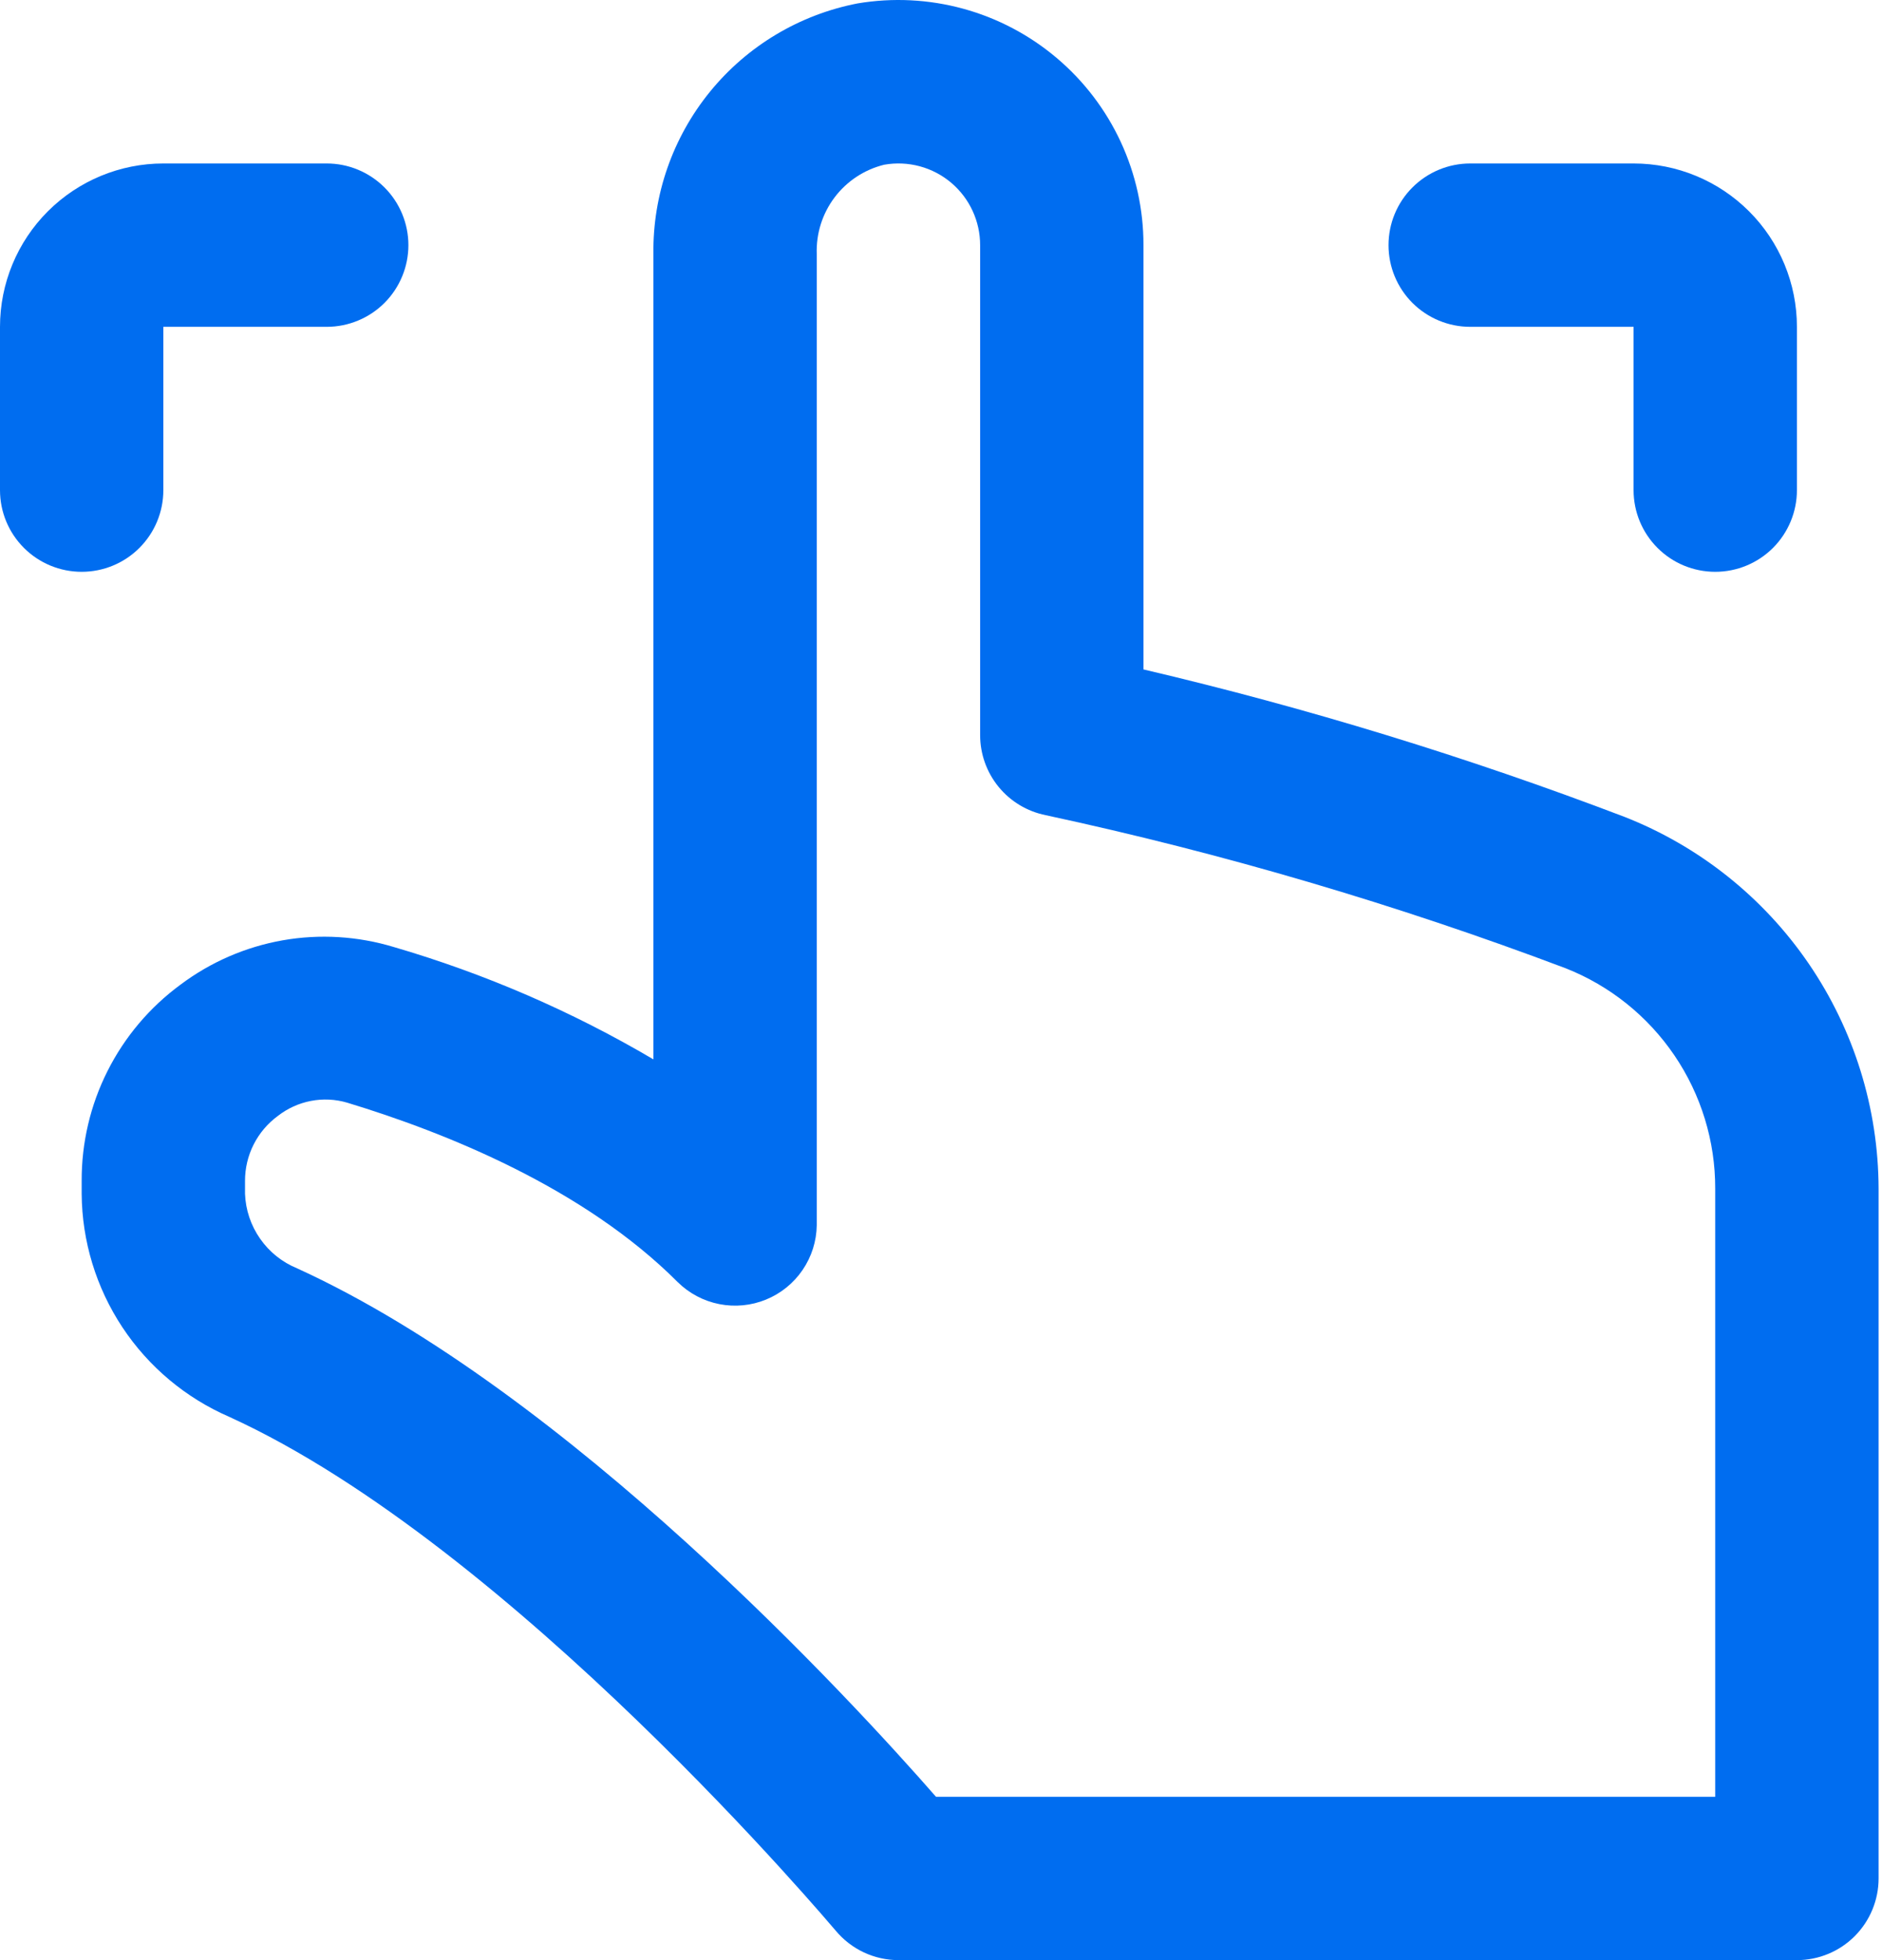 <?xml version="1.0" encoding="UTF-8"?> <svg xmlns="http://www.w3.org/2000/svg" width="48" height="50" viewBox="0 0 48 50" fill="none"><path d="M47.913 30.319C47.907 28.271 47.286 26.271 46.13 24.58C44.974 22.889 43.336 21.584 41.429 20.836C37.429 19.311 33.331 18.055 29.164 17.076V6.254C29.165 5.344 28.967 4.446 28.585 3.621C28.202 2.796 27.645 2.065 26.95 1.478C26.256 0.891 25.442 0.462 24.565 0.222C23.688 -0.018 22.77 -0.064 21.873 0.087C20.394 0.373 19.062 1.169 18.11 2.337C17.158 3.505 16.646 4.971 16.665 6.478V27.023C14.586 25.797 12.363 24.835 10.046 24.158C9.127 23.879 8.156 23.82 7.21 23.986C6.265 24.153 5.372 24.54 4.604 25.117C3.818 25.694 3.181 26.449 2.743 27.319C2.304 28.19 2.079 29.152 2.083 30.127V30.45C2.091 31.661 2.452 32.844 3.12 33.855C3.789 34.866 4.737 35.66 5.848 36.142C13.082 39.444 21.233 49.161 21.316 49.25C21.511 49.484 21.756 49.673 22.032 49.803C22.308 49.932 22.61 50 22.915 50H45.83C46.382 50 46.912 49.781 47.303 49.39C47.693 48.999 47.913 48.469 47.913 47.917V30.319ZM43.746 45.834H23.873C21.706 43.355 14.499 35.517 7.583 32.356C7.2 32.2 6.871 31.938 6.635 31.599C6.398 31.261 6.264 30.862 6.249 30.45V30.127C6.248 29.803 6.323 29.484 6.469 29.195C6.615 28.906 6.827 28.656 7.088 28.465C7.334 28.273 7.623 28.142 7.93 28.083C8.237 28.024 8.553 28.039 8.853 28.127C11.374 28.892 14.889 30.304 17.285 32.705C17.576 32.992 17.944 33.187 18.345 33.266C18.745 33.345 19.16 33.305 19.538 33.15C19.916 32.995 20.24 32.733 20.47 32.395C20.7 32.057 20.826 31.66 20.831 31.252V6.478C20.813 5.958 20.974 5.449 21.287 5.034C21.6 4.62 22.046 4.326 22.55 4.202C22.852 4.148 23.163 4.162 23.459 4.242C23.755 4.322 24.03 4.466 24.264 4.665C24.494 4.861 24.679 5.104 24.806 5.379C24.932 5.653 24.998 5.951 24.998 6.254V18.753C24.998 19.233 25.165 19.7 25.469 20.072C25.774 20.444 26.198 20.699 26.67 20.794C31.182 21.765 35.616 23.07 39.934 24.7C41.06 25.145 42.026 25.92 42.706 26.922C43.386 27.924 43.749 29.108 43.746 30.319V45.834Z" fill="#006DF0"></path><path d="M2.083 14.586C2.636 14.586 3.166 14.367 3.556 13.976C3.947 13.585 4.166 13.056 4.166 12.503V8.337H8.333C8.885 8.337 9.415 8.117 9.806 7.727C10.196 7.336 10.416 6.806 10.416 6.254C10.416 5.701 10.196 5.171 9.806 4.781C9.415 4.39 8.885 4.17 8.333 4.17H4.166C3.061 4.17 2.002 4.609 1.22 5.391C0.439 6.172 0 7.232 0 8.337V12.503C0 13.056 0.219 13.585 0.61 13.976C1.001 14.367 1.531 14.586 2.083 14.586Z" fill="#006DF0"></path><path d="M43.747 14.586C44.299 14.586 44.829 14.367 45.22 13.976C45.61 13.585 45.83 13.056 45.83 12.503V8.337C45.83 7.232 45.391 6.172 44.61 5.391C43.828 4.609 42.769 4.17 41.664 4.17H37.497C36.945 4.17 36.415 4.39 36.024 4.781C35.633 5.171 35.414 5.701 35.414 6.254C35.414 6.806 35.633 7.336 36.024 7.727C36.415 8.117 36.945 8.337 37.497 8.337H41.664V12.503C41.664 13.056 41.883 13.585 42.274 13.976C42.664 14.367 43.194 14.586 43.747 14.586Z" fill="#006DF0"></path></svg> 